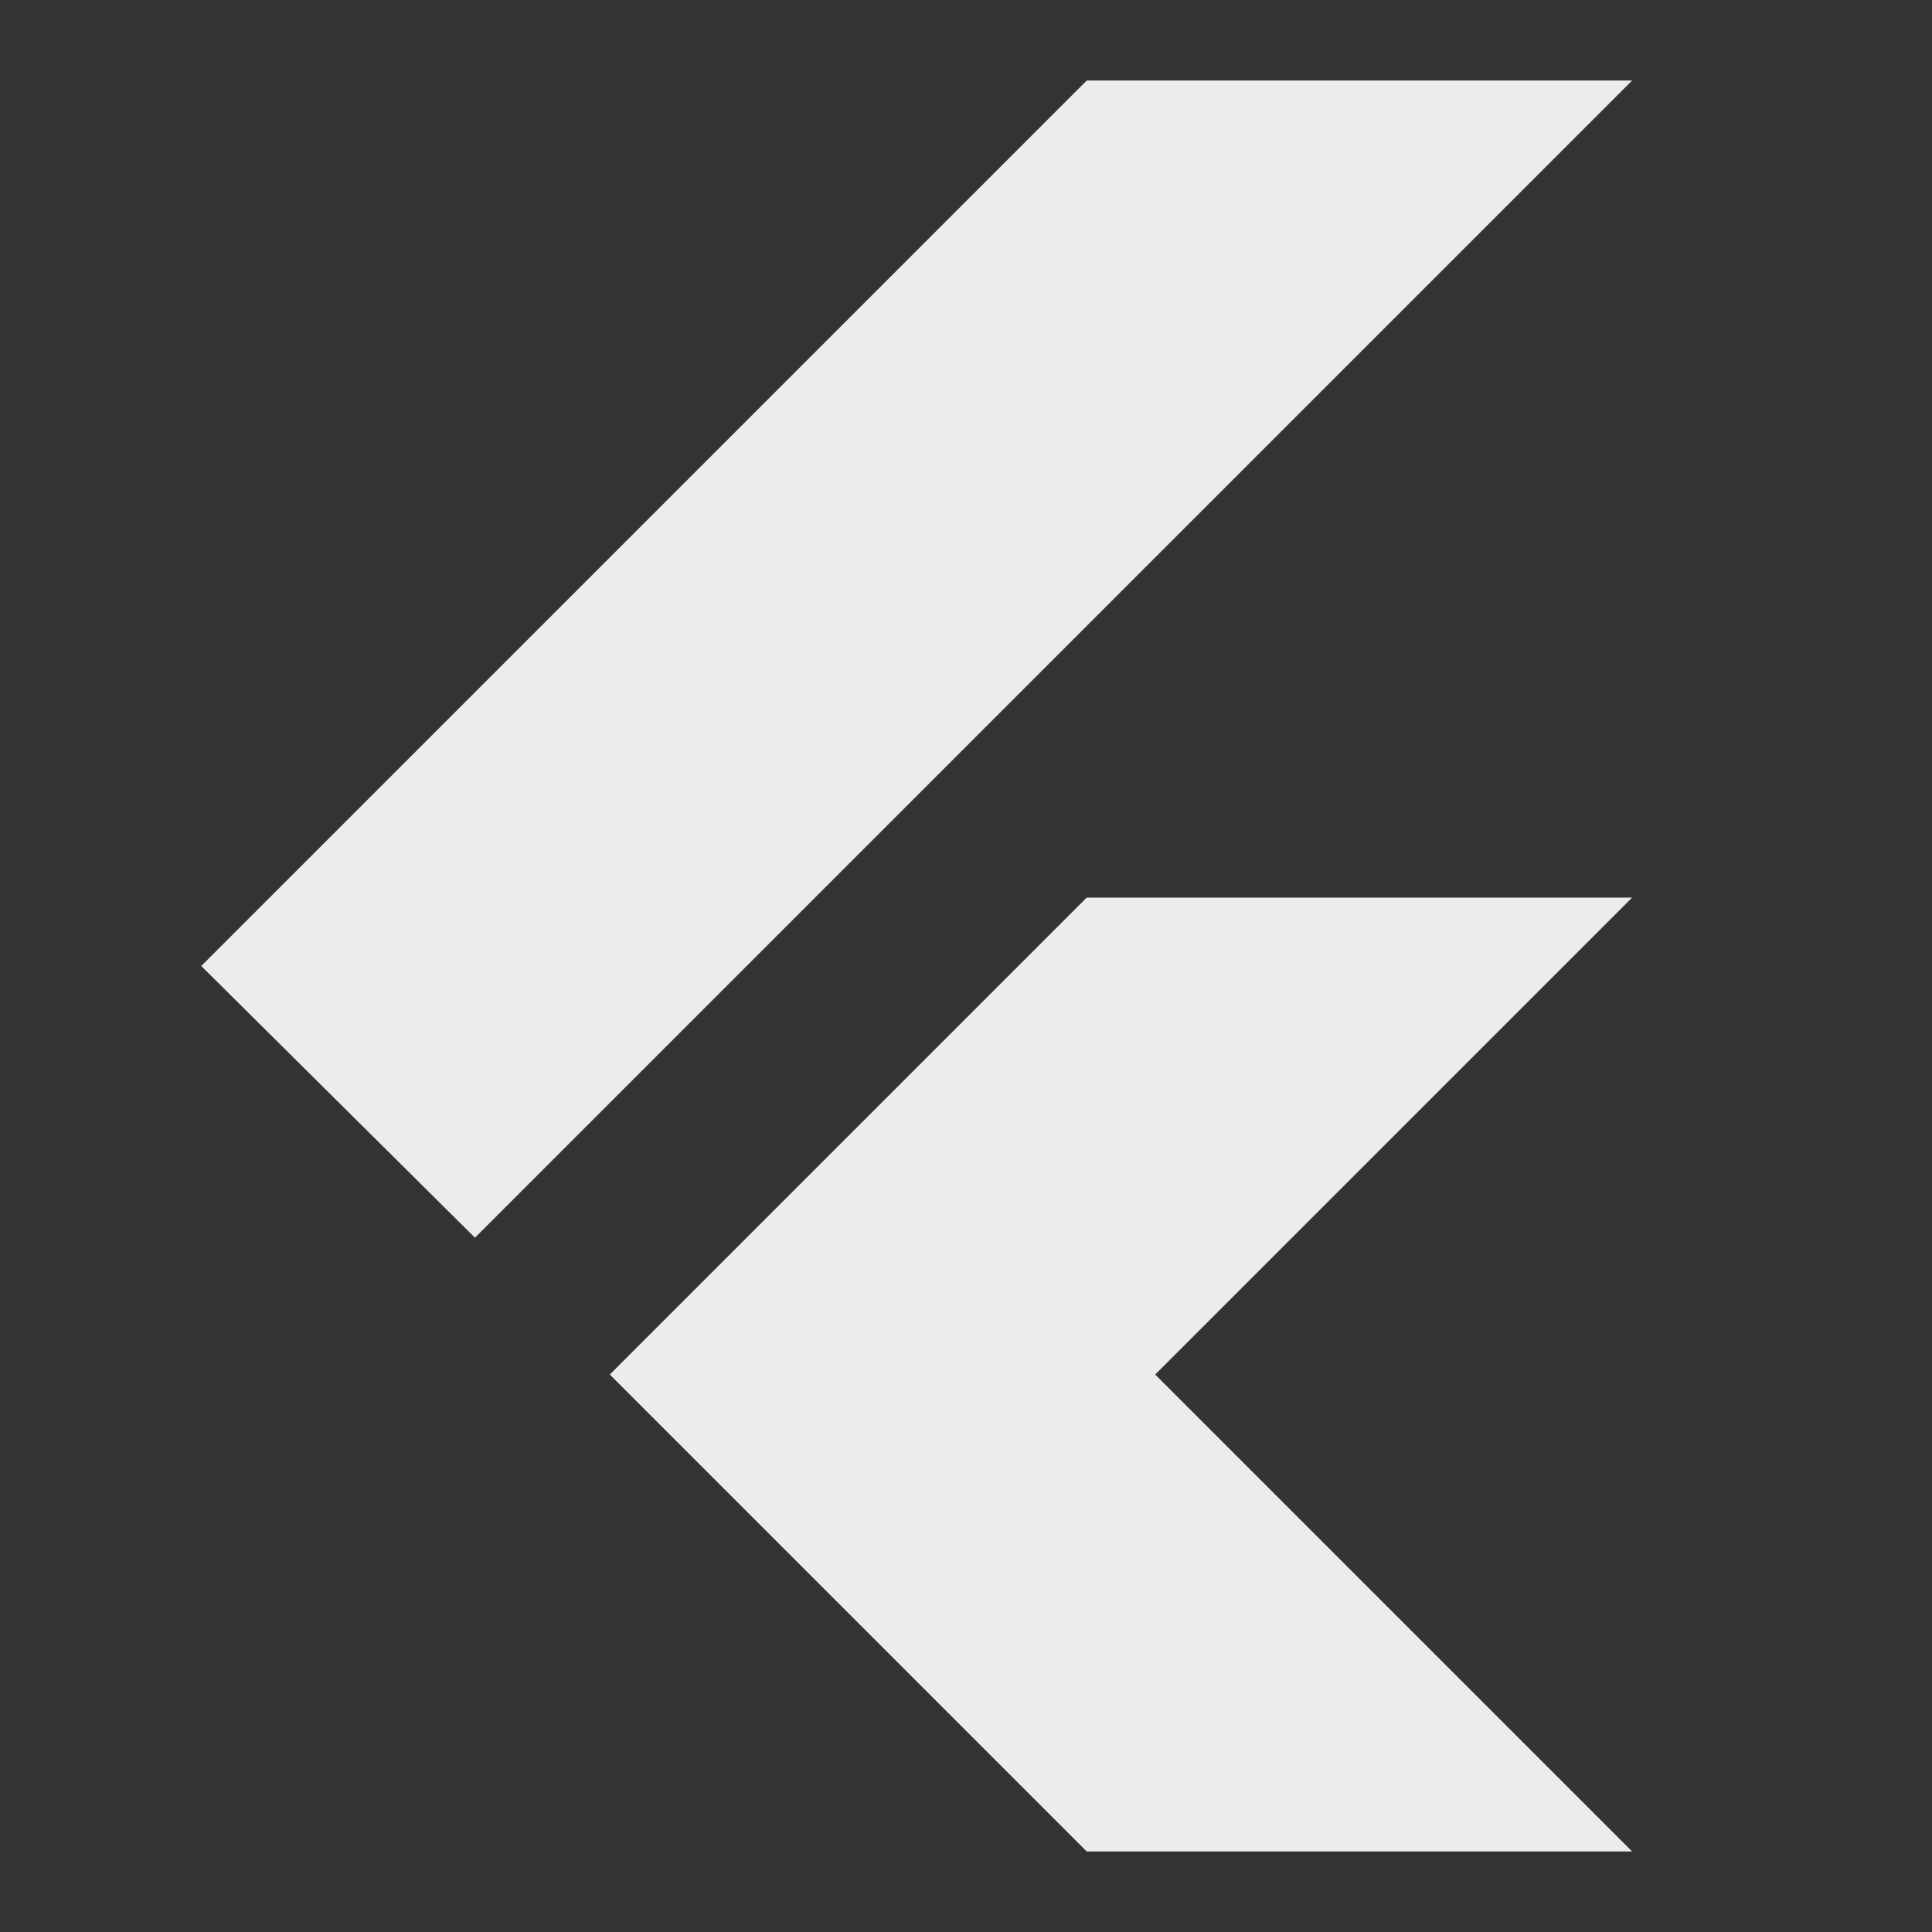 <svg width="24" height="24" viewBox="0 0 24 24" fill="none" xmlns="http://www.w3.org/2000/svg">
<rect x="0" y="0" width="24" height="24" fill="#333333" stroke="none"/>
<path d="M5.9 15.375L2.5 12L13.5 1H20.275L5.9 15.375ZM13.5 23L7.575 17.075L13.5 11.15H20.275L14.35 17.075L20.275 23H13.5Z" fill="#ECECEC"/>
</svg>

